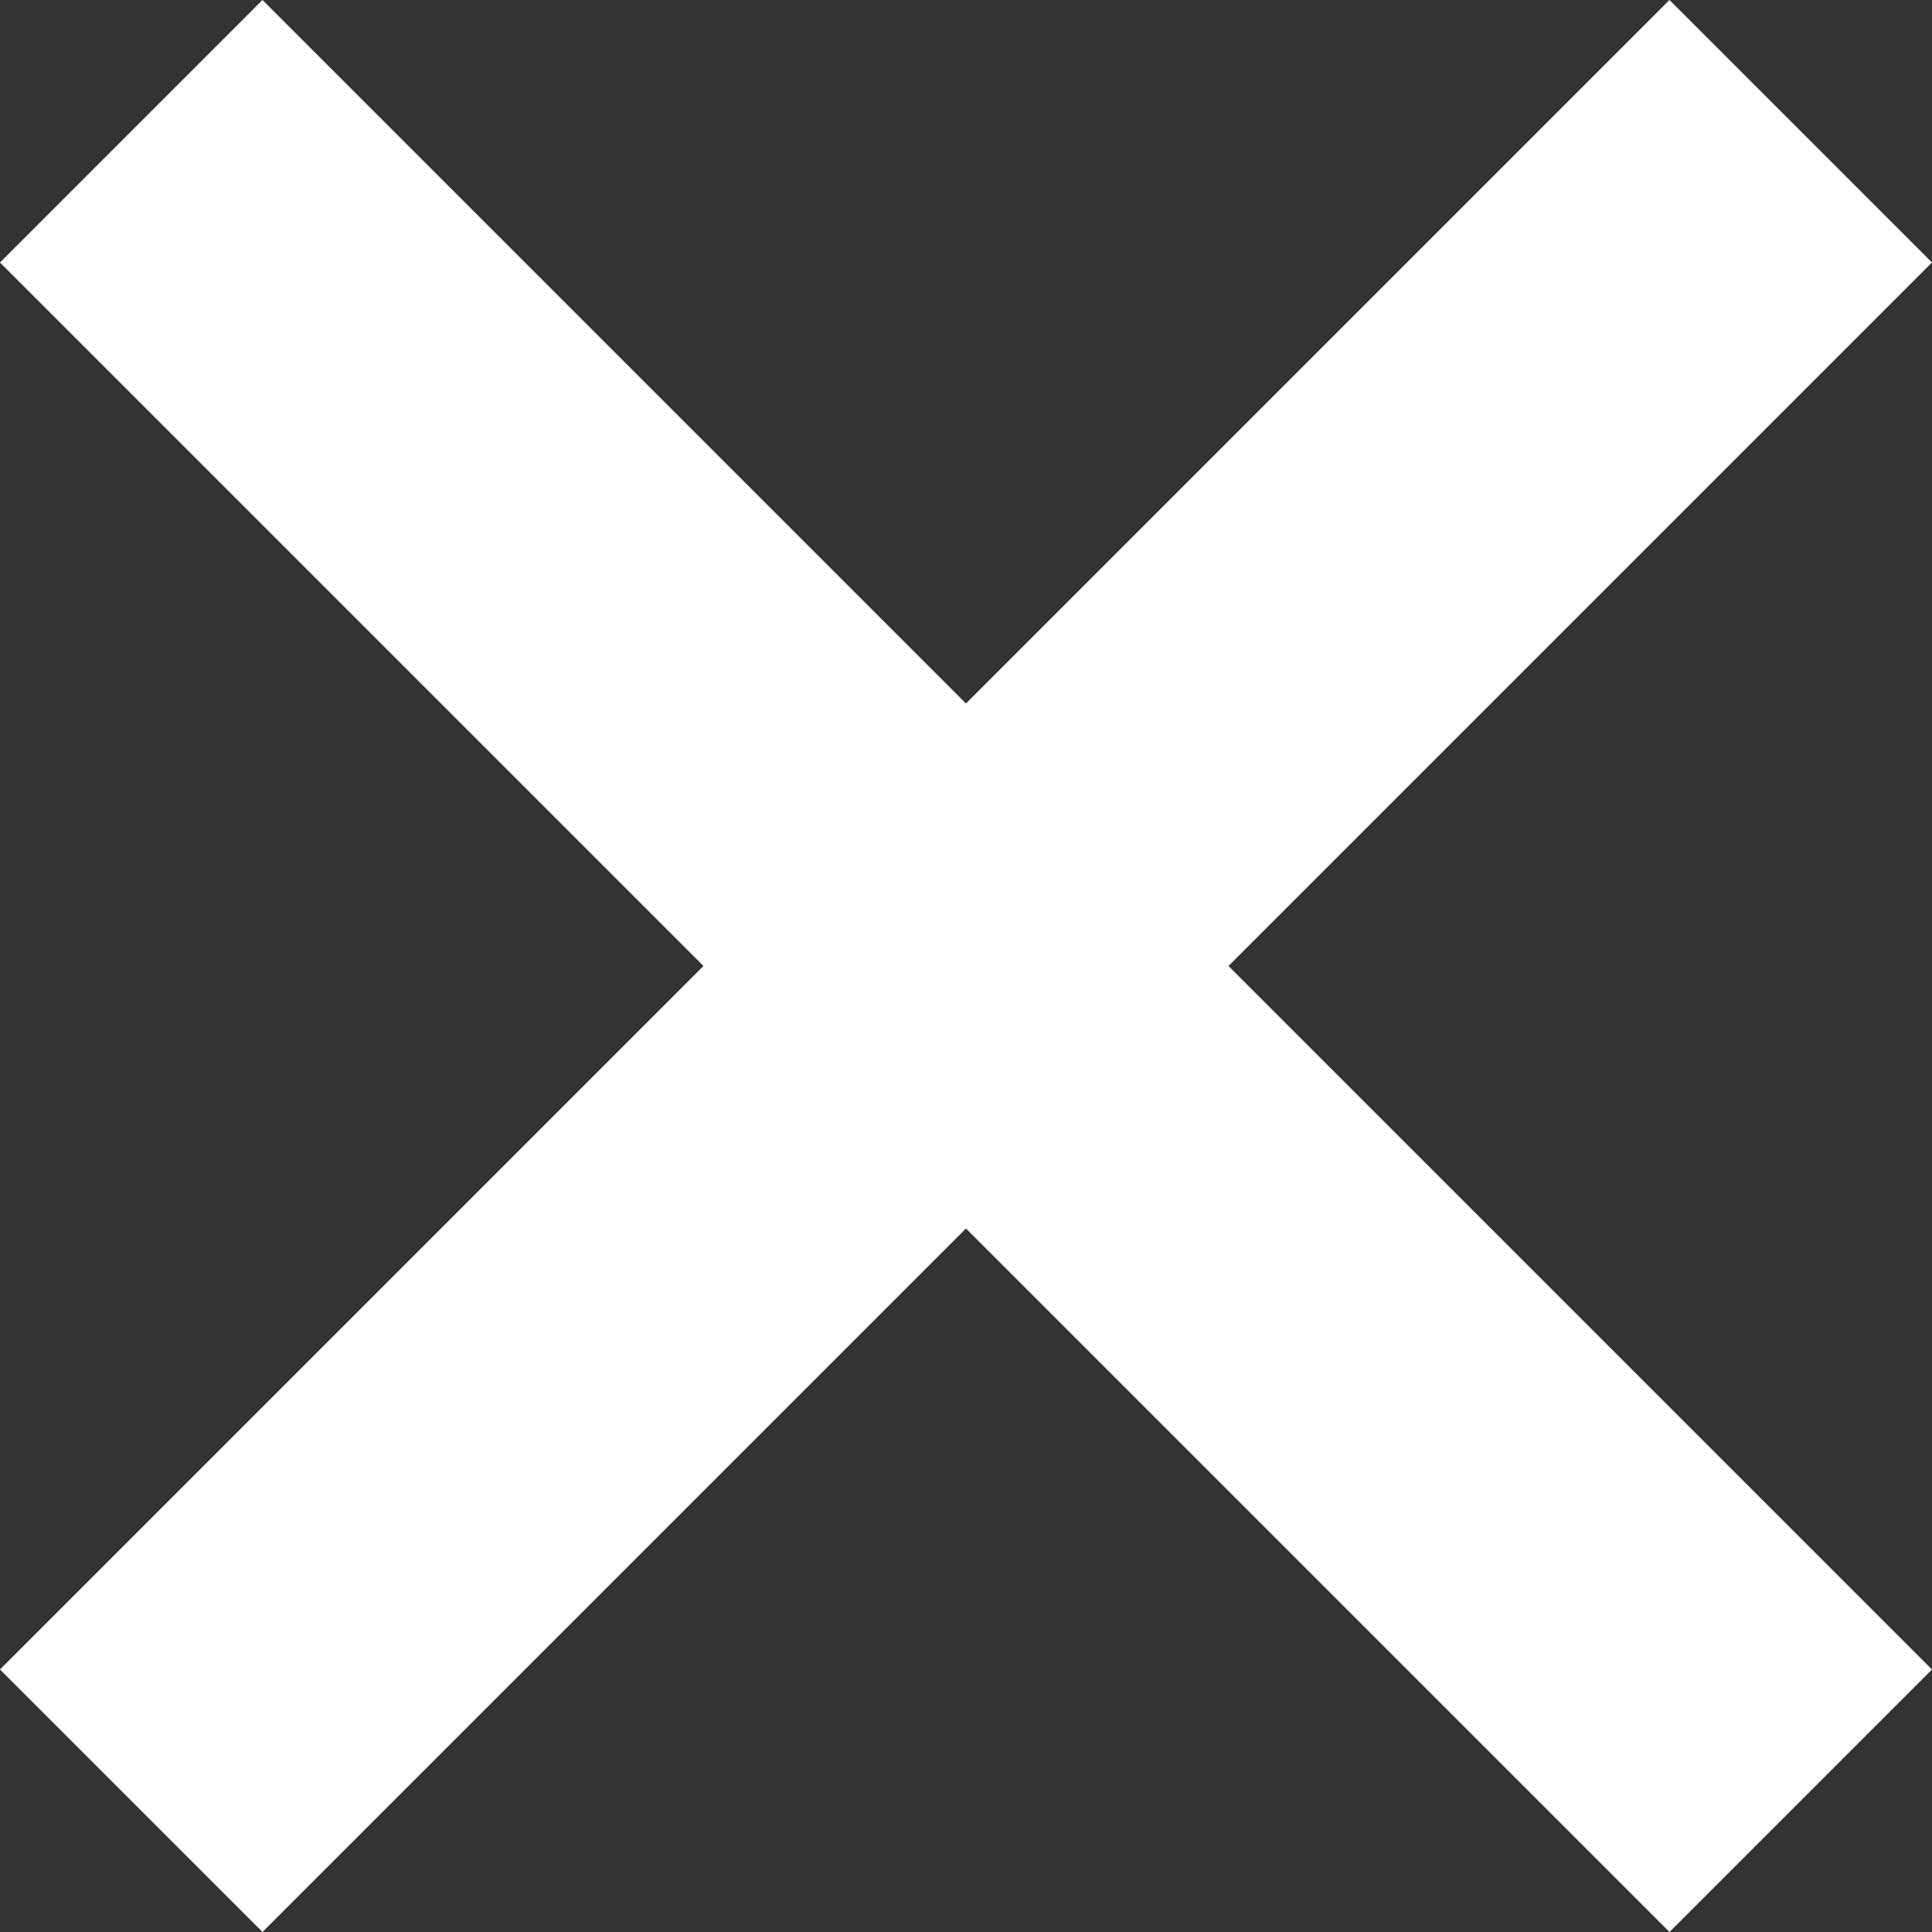 <svg xmlns="http://www.w3.org/2000/svg" viewBox="0 0 36.823 36.823">
  <rect x="0" y="0" width="36.823" height="36.823" fill="#333333" stroke="none"/>
  <defs>
    <style>
      .cls-1 {
        fill: #fff;
      }
    </style>
  </defs>
  <g id="Group_22" data-name="Group 22" transform="translate(-159 -34.326)">
    <rect id="Rectangle_69" data-name="Rectangle 69" class="cls-1" width="45" height="7.076" transform="translate(164.003 34.326) rotate(45)"/>
    <rect id="Rectangle_70" data-name="Rectangle 70" class="cls-1" width="45" height="7.076" transform="translate(195.823 39.329) rotate(135)"/>
  </g>
</svg>
